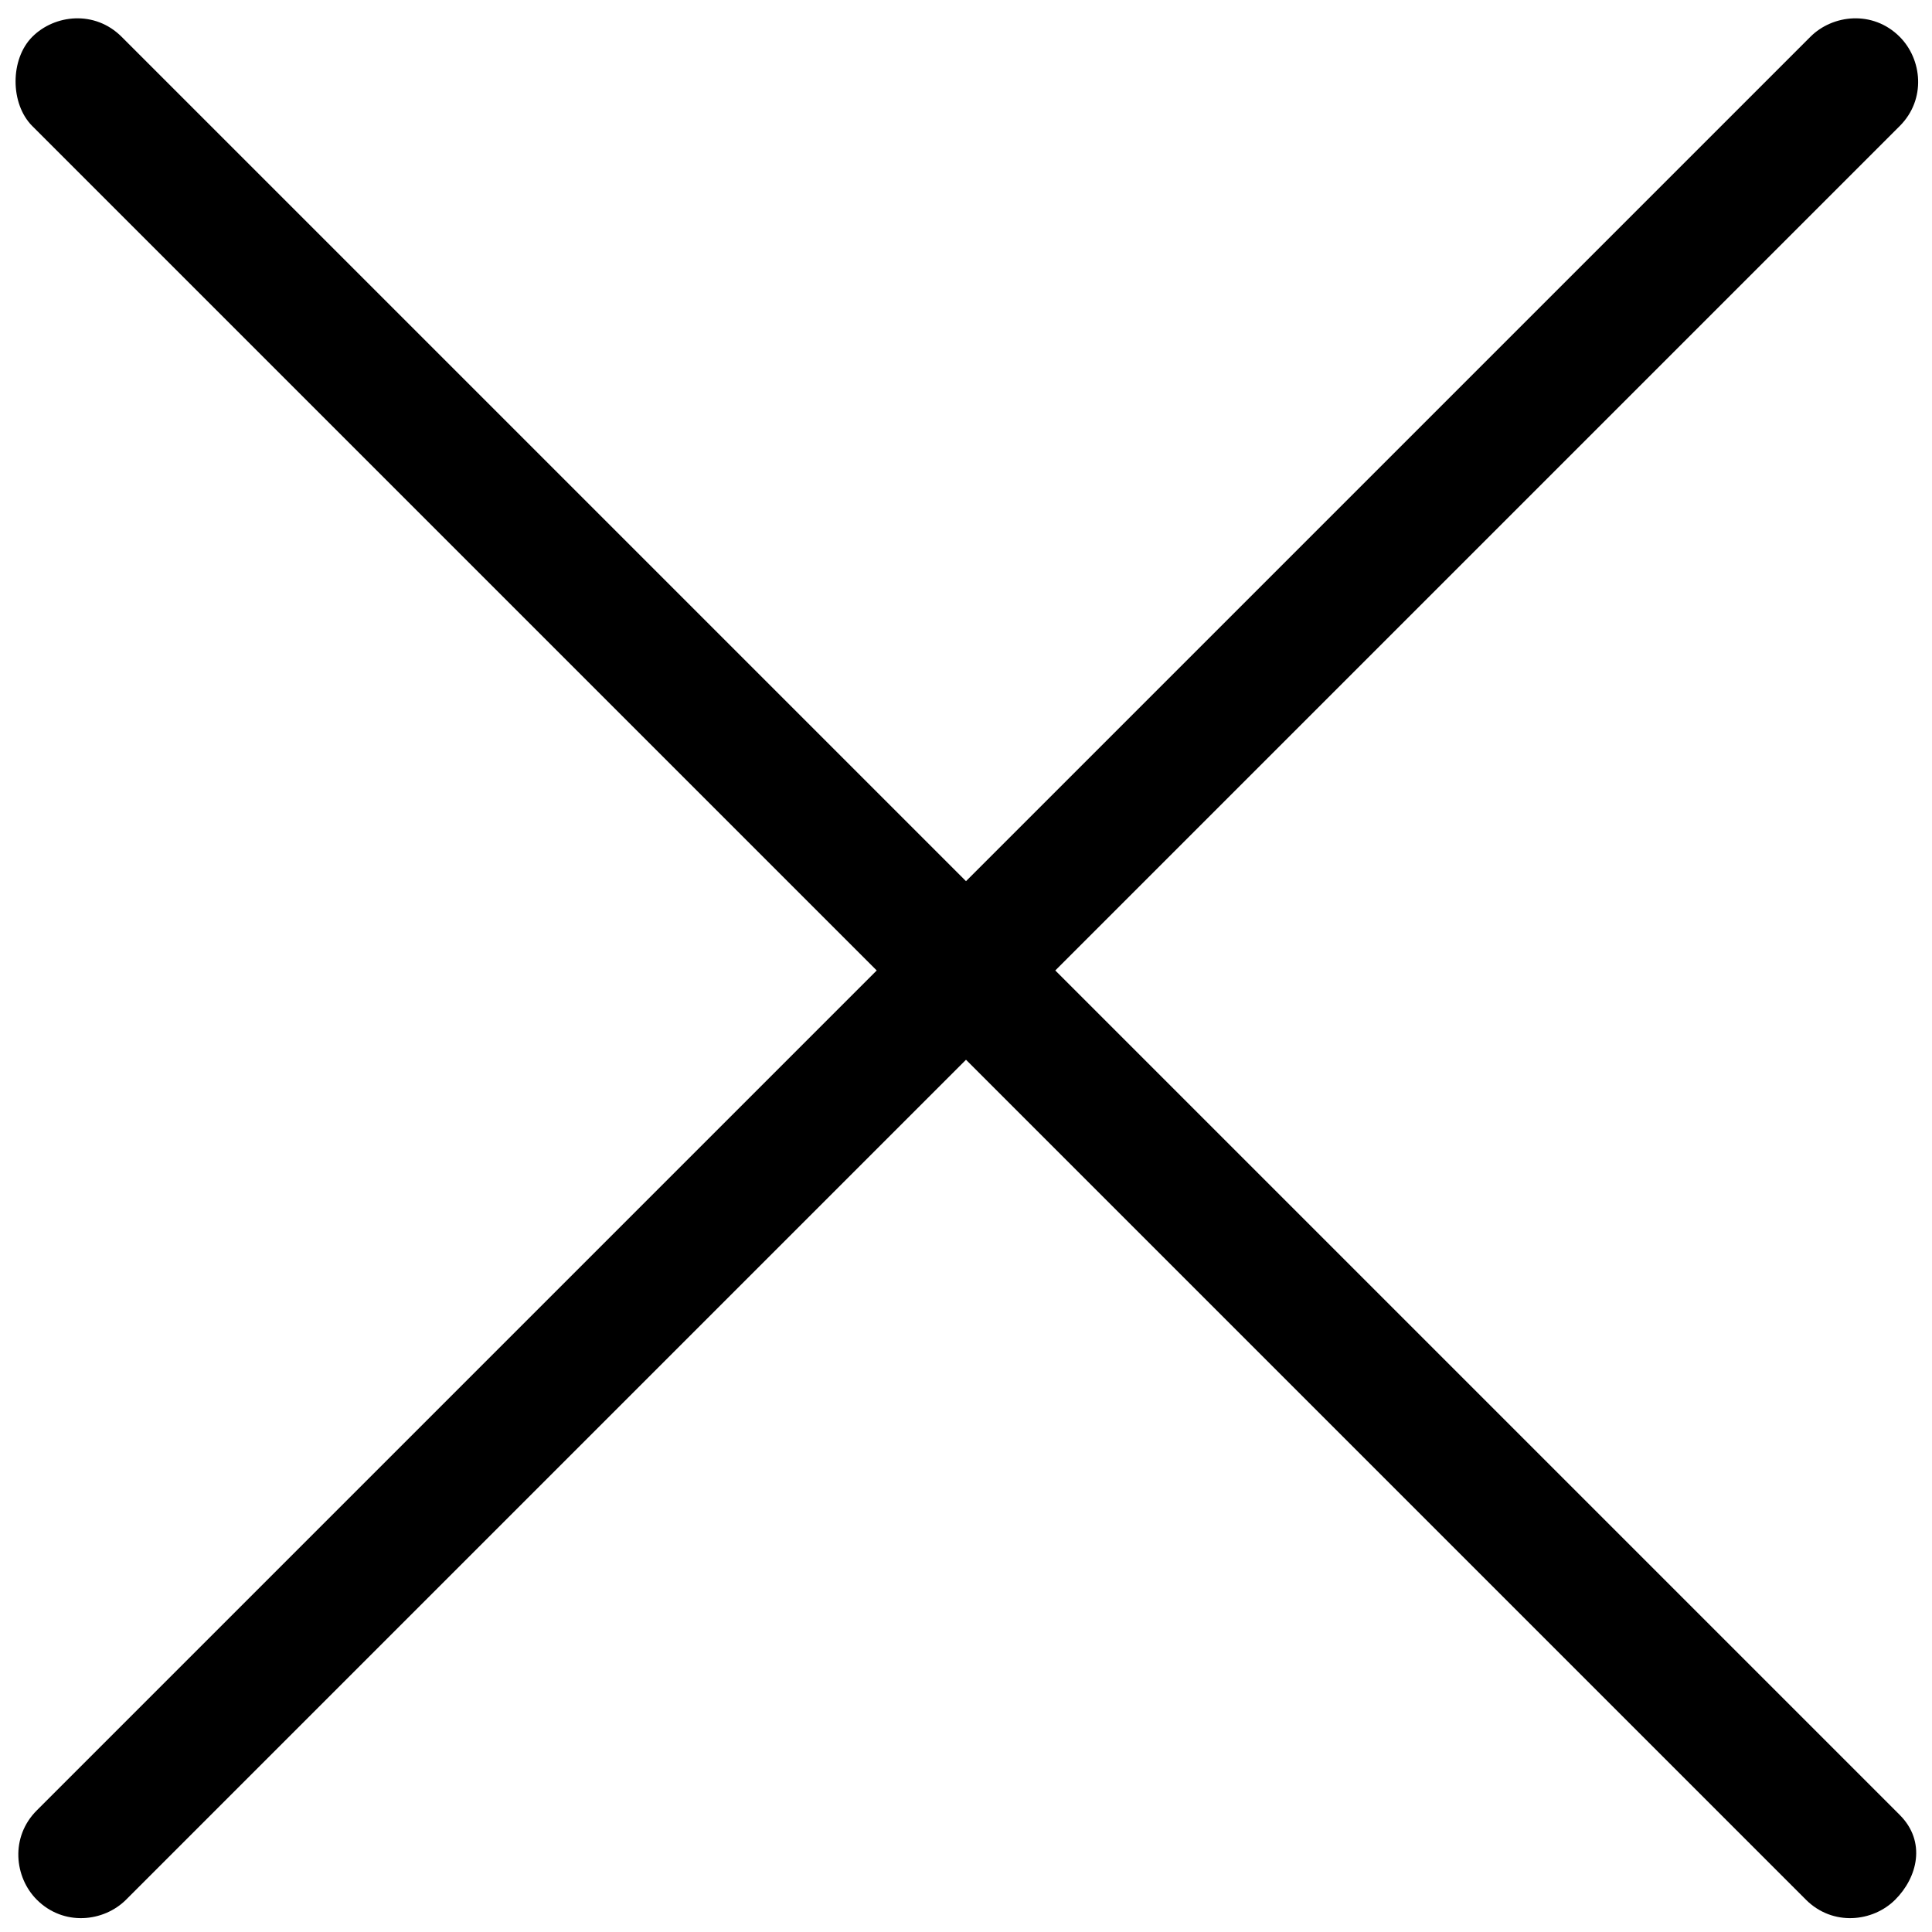 <?xml version="1.0" encoding="UTF-8" standalone="no"?>
<svg width="22px" height="22px" viewBox="0 0 22 22" version="1.1" xmlns="http://www.w3.org/2000/svg" xmlns:xlink="http://www.w3.org/1999/xlink">
    <!-- Generator: Sketch 3.8.3 (29802) - http://www.bohemiancoding.com/sketch -->
    <title>Shape Copy</title>
    <desc>Created with Sketch.</desc>
    <defs></defs>
    <g id="Page-1" stroke="none" stroke-width="1" fill="none" fill-rule="evenodd">
        <g id="Desktop-HD" transform="translate(-1329, -717)" fill="#000000">
            <g id="Icon-Plus-Sign-Pink-Copy" transform="translate(1310, 698)">
                <path d="M44.353,29.317 L30.755,29.317 L30.755,15.719 C30.755,15.288 30.396,15 30.036,15 C29.604,15 29.317,15.36 29.317,15.719 L29.317,29.317 L15.719,29.317 C15.288,29.317 15,29.676 15,30.036 C15,30.396 15.36,30.755 15.719,30.755 L29.317,30.755 L29.317,44.281 C29.317,44.712 29.676,45 30.036,45 C30.468,45 30.755,44.64 30.755,44.281 L30.755,30.755 L44.281,30.755 C44.712,30.755 45,30.396 45,30.036 C45,29.676 44.784,29.317 44.353,29.317 L44.353,29.317 Z" id="Shape-Copy" transform="translate(30, 30) rotate(45) translate(-30, -30) "></path>
            </g>
        </g>
    </g>
</svg>